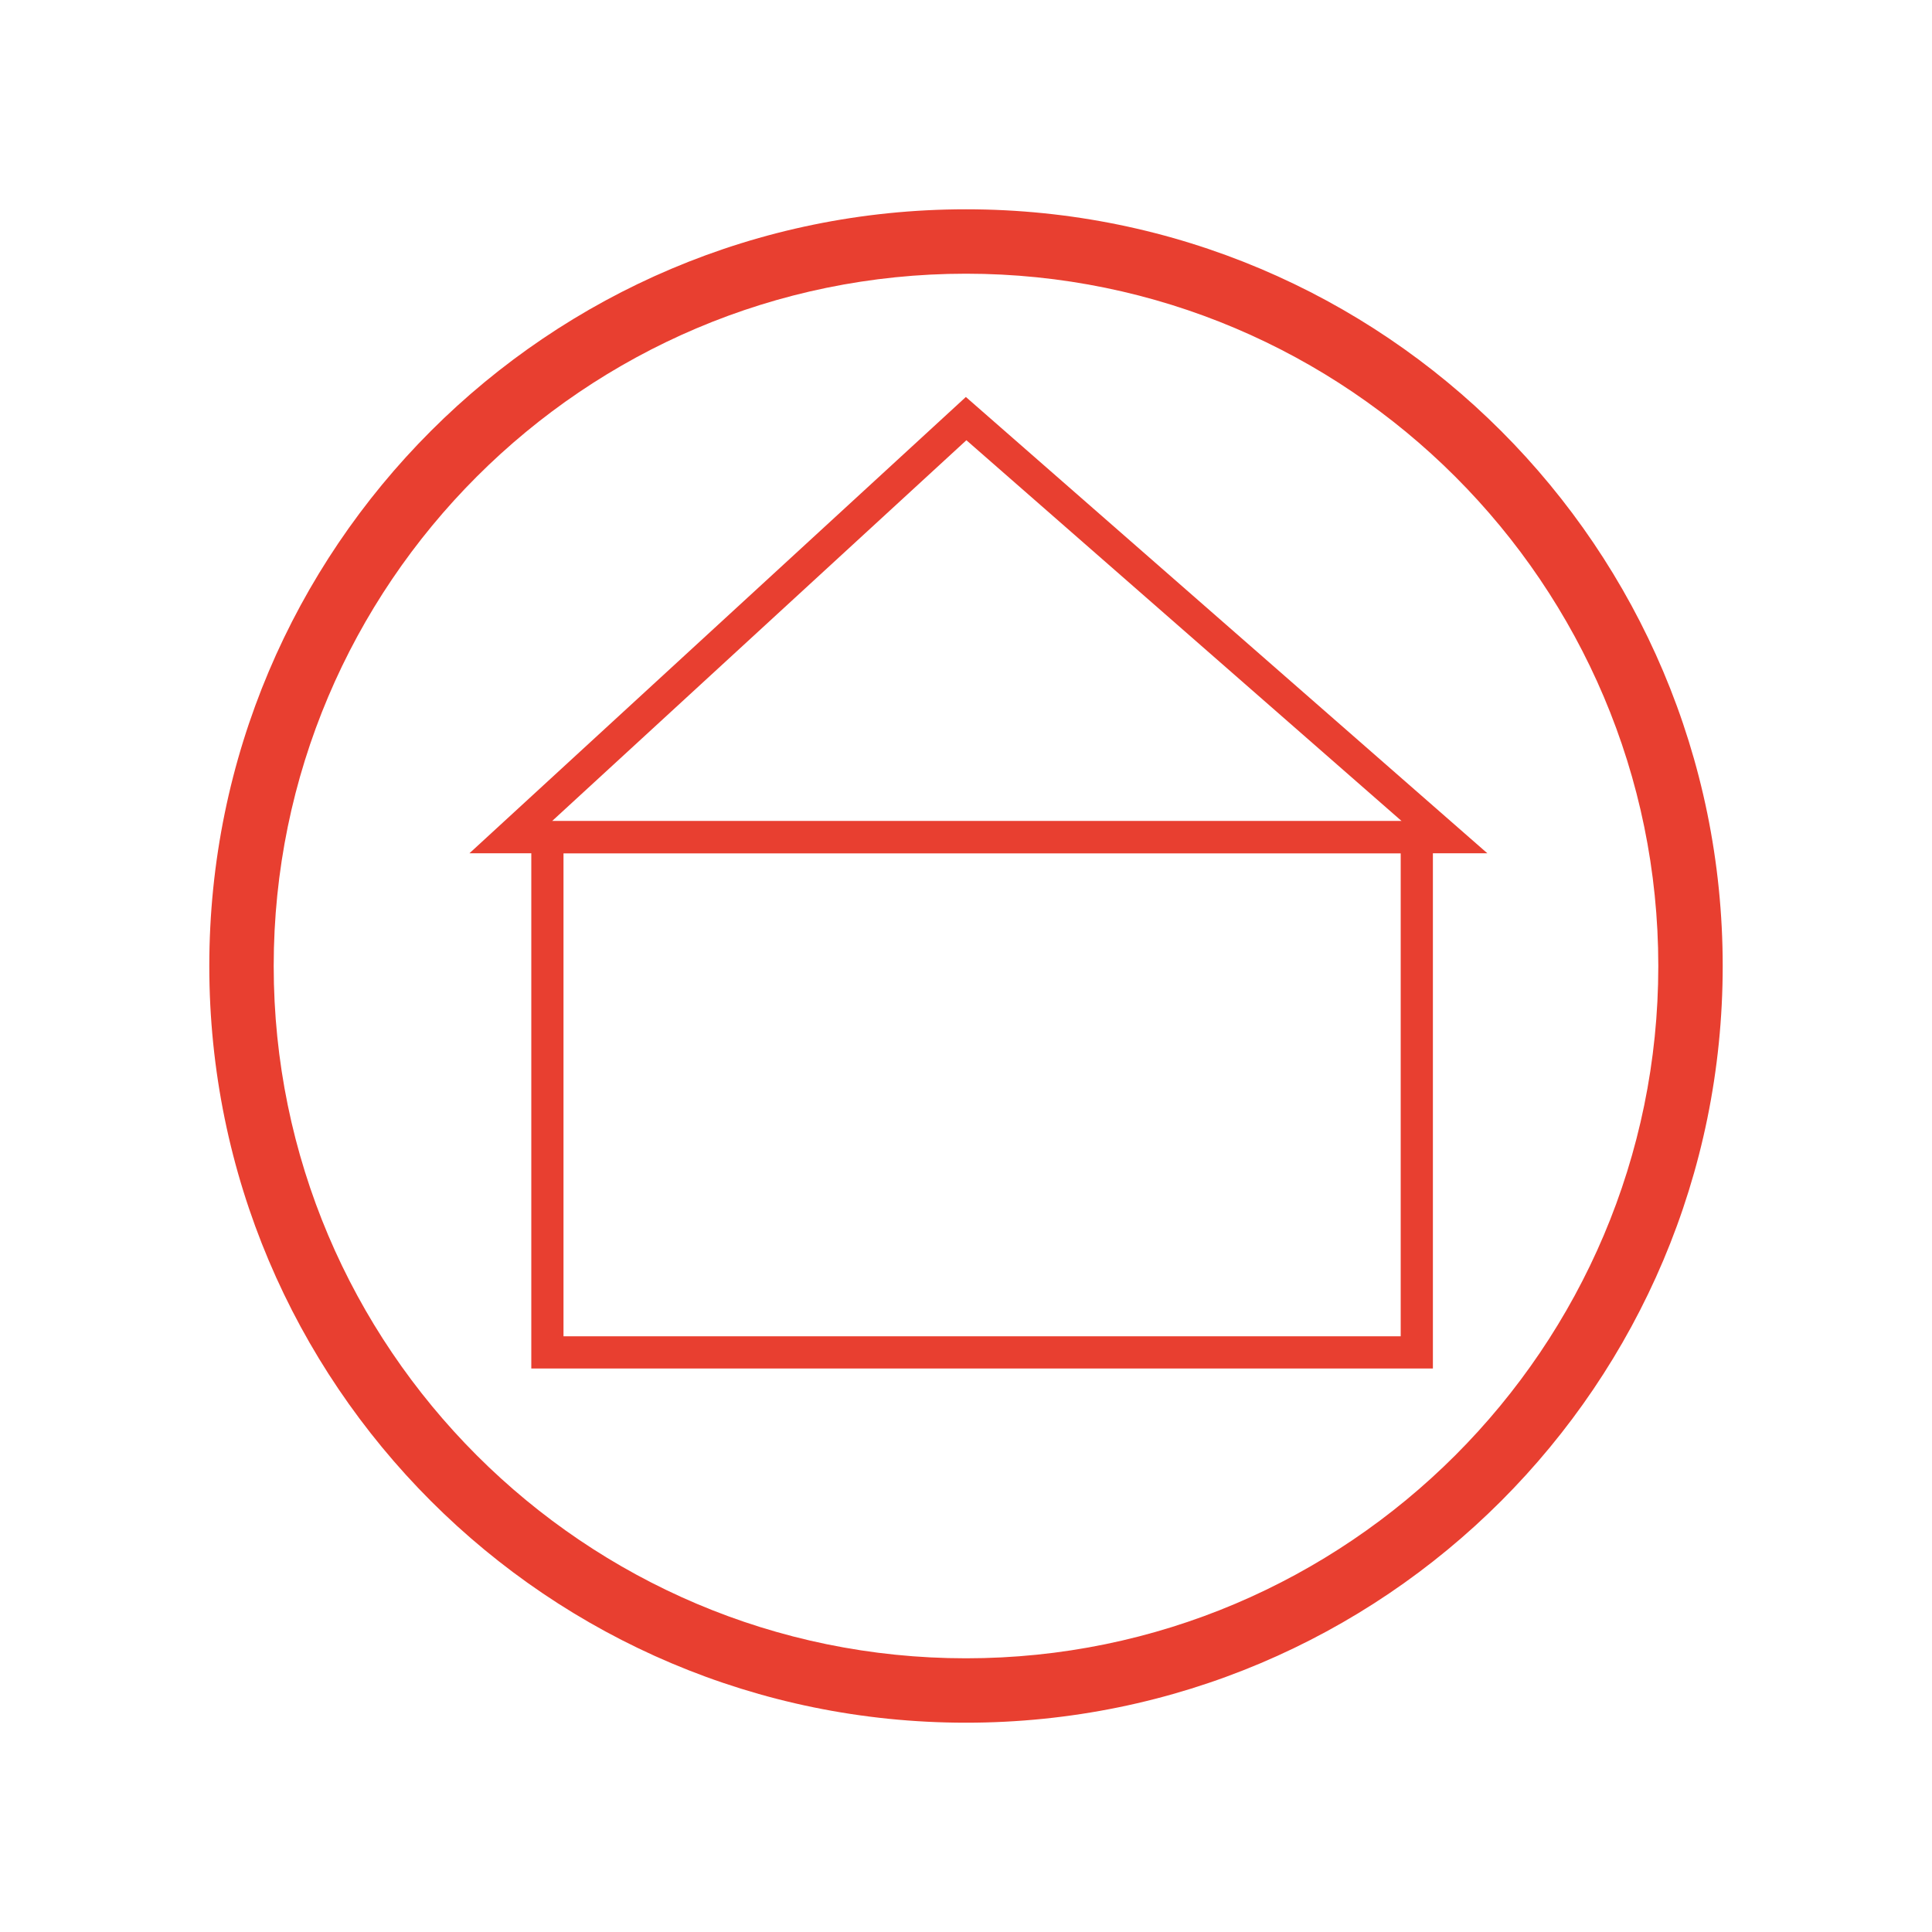 <?xml version="1.0" encoding="utf-8"?>
<!-- Generator: Adobe Illustrator 17.0.0, SVG Export Plug-In . SVG Version: 6.00 Build 0)  -->
<!DOCTYPE svg PUBLIC "-//W3C//DTD SVG 1.1//EN" "http://www.w3.org/Graphics/SVG/1.1/DTD/svg11.dtd">
<svg version="1.1" id="Layer_1" xmlns="http://www.w3.org/2000/svg" xmlns:xlink="http://www.w3.org/1999/xlink" x="0px" y="0px"
	 width="60px" height="60px" viewBox="0 0 60 60" enable-background="new 0 0 60 60" xml:space="preserve">
<g>
	<g>
		<path fill="#E83F30" d="M30,8.5c11.855,0,21.5,9.645,21.5,21.5S41.855,51.5,30,51.5S8.5,41.855,8.5,30S18.145,8.5,30,8.5 M30,6.5
			C17.021,6.5,6.5,17.021,6.5,30S17.021,53.5,30,53.5S53.5,42.979,53.5,30S42.979,6.5,30,6.5L30,6.5z"/>
	</g>
	<line fill="none" stroke="#E83F30" stroke-miterlimit="10" x1="32.215" y1="28.778" x2="32.215" y2="28.778"/>
	<path fill="none" stroke="#E83F30" stroke-miterlimit="10" d="M36.209,37.635"/>
	<rect x="17" y="26" fill="none" stroke="#E83F30" stroke-miterlimit="10" width="27" height="16"/>
	<polygon fill="none" stroke="#E83F30" stroke-miterlimit="10" points="44.861,26 15.861,26 30.004,13 	"/>
	<path fill="none" stroke="#E83F30" stroke-miterlimit="10" d="M42.861,15.657"/>
</g>
</svg>

